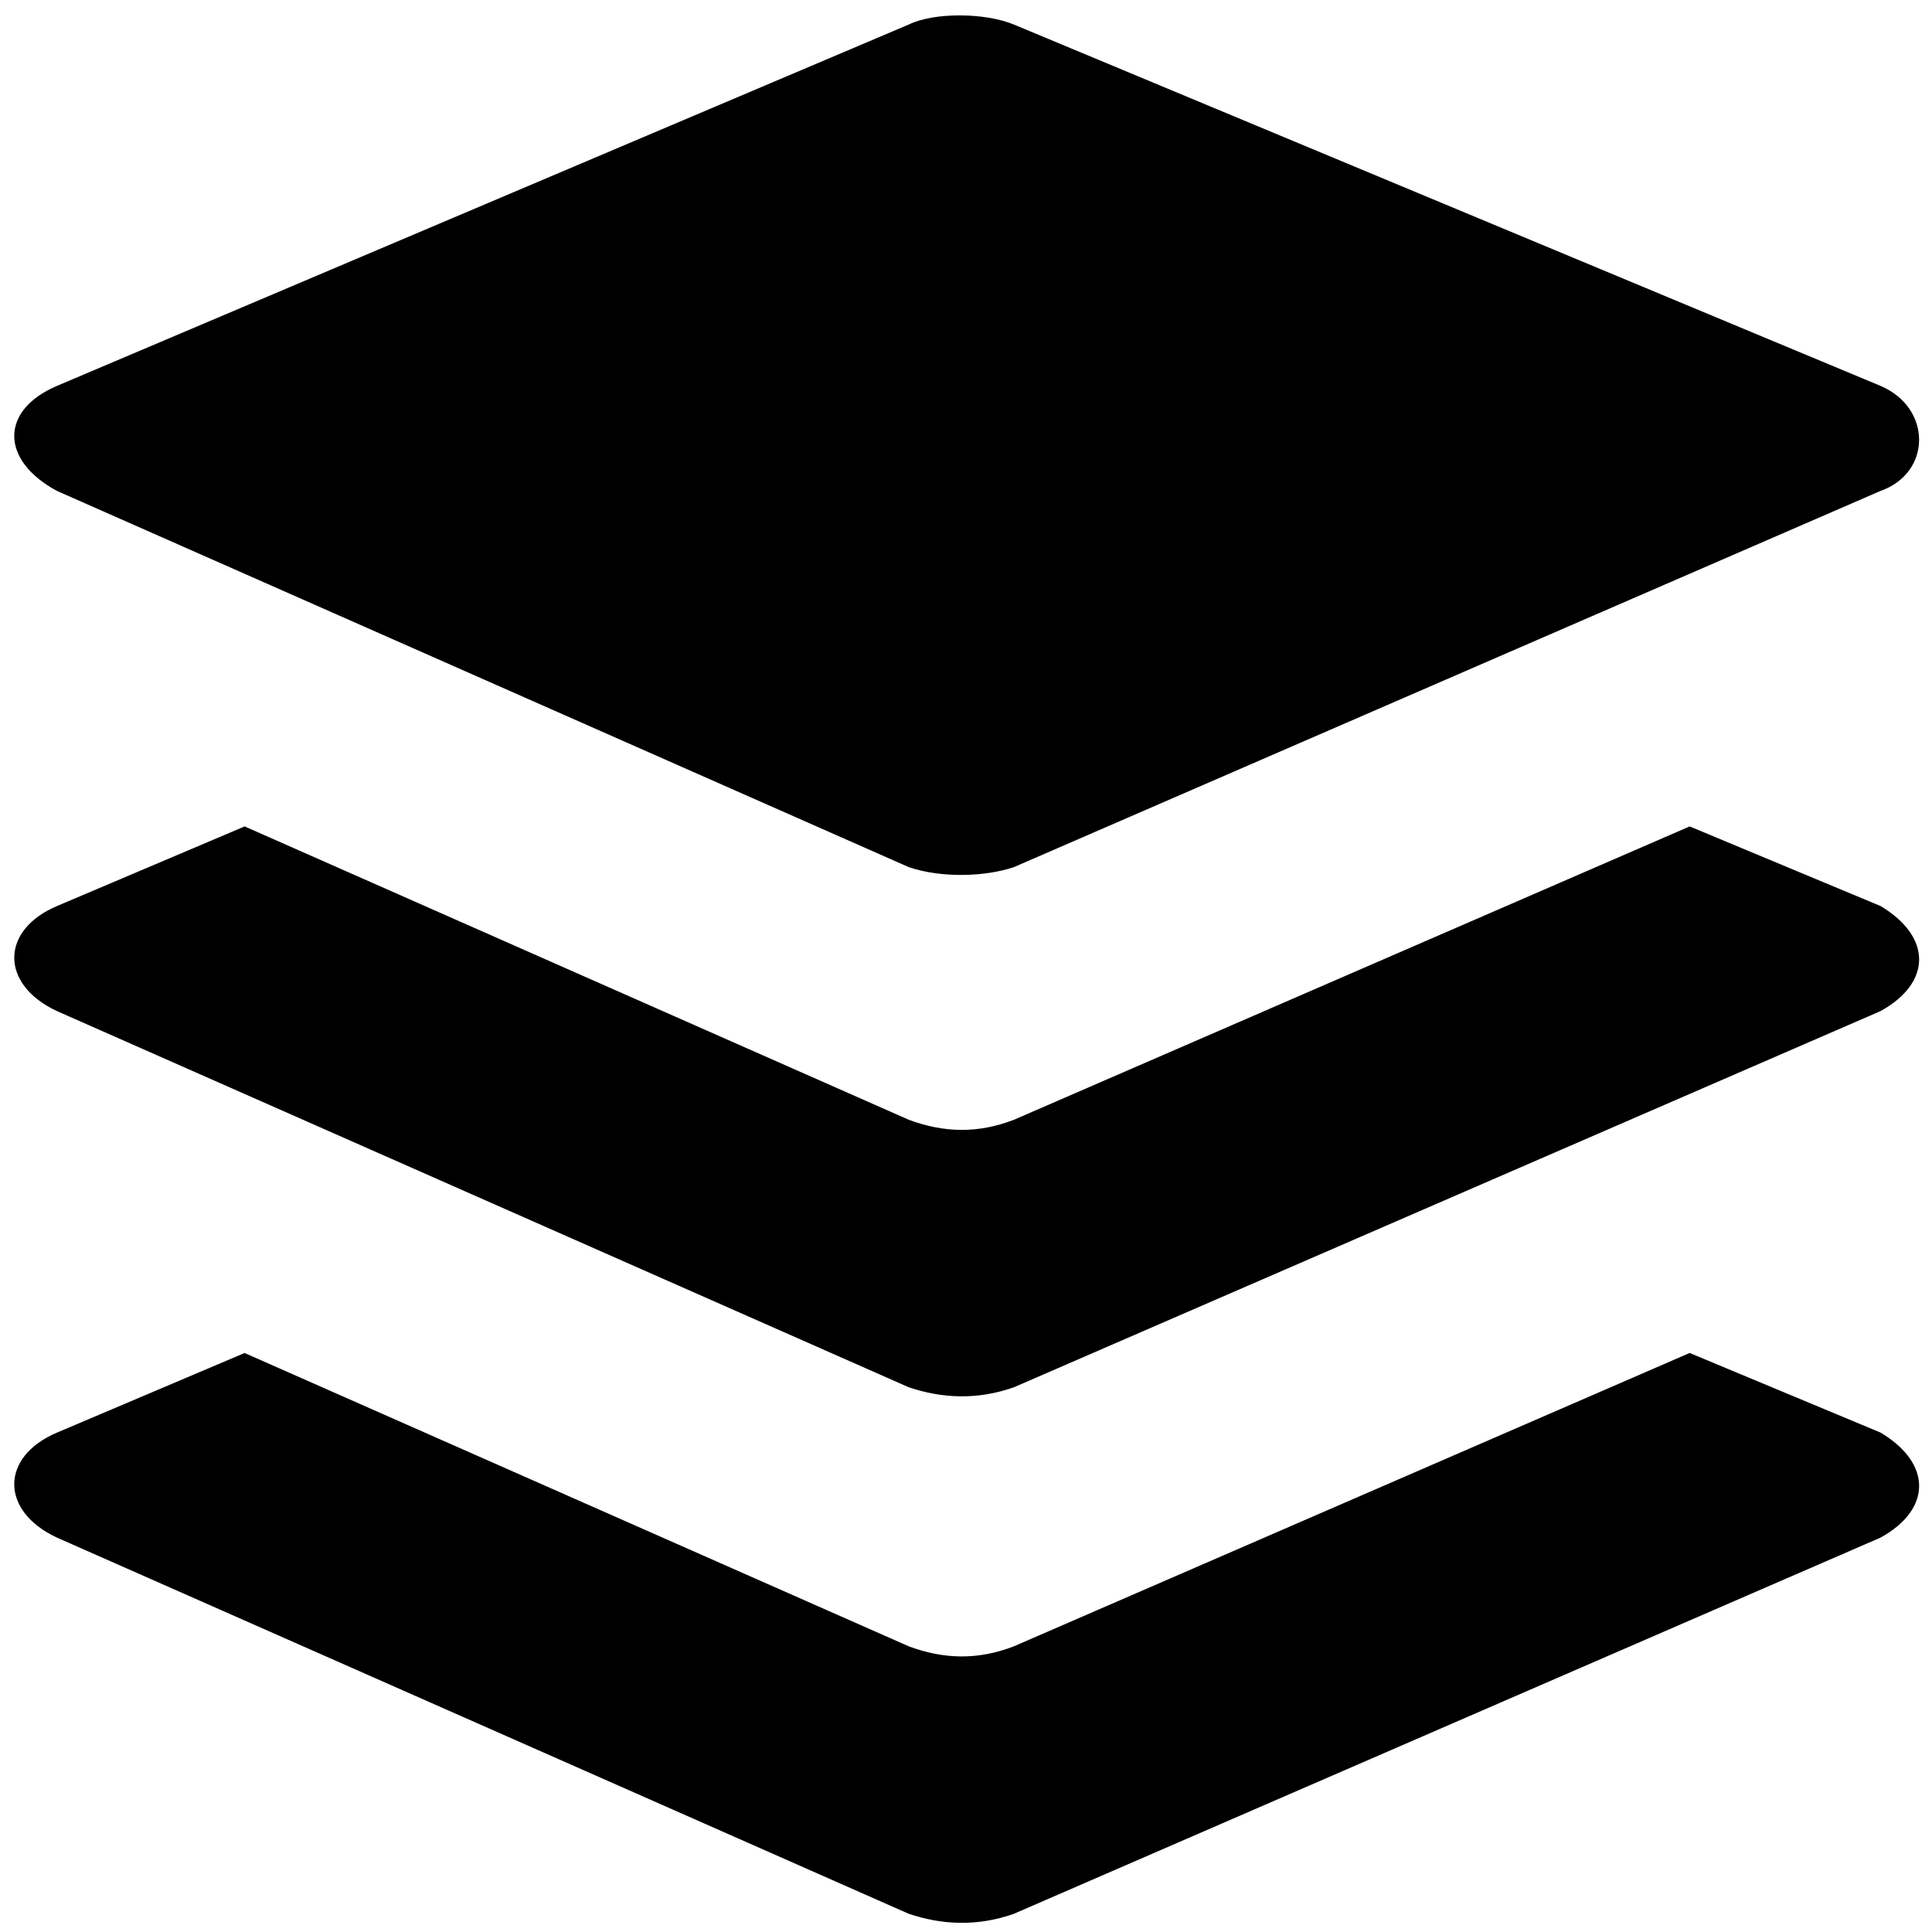 <svg version="1.1" id="Layer_1" xmlns="http://www.w3.org/2000/svg" xmlns:xlink="http://www.w3.org/1999/xlink" x="0px" y="0px"
	 width="65px" height="65px" viewBox="0 0 65 65" enable-background="new 0 0 65 65" xml:space="preserve">
<g>
	<g>
		<path fill-rule="evenodd" clip-rule="evenodd" d="M1.918,16.517l28.657,12.657c1.097,0.373,2.565,0.326,3.535,0l29.157-12.657
			c1.732-0.611,1.732-2.798,0-3.535L34.11,0.825c-0.97-0.403-2.688-0.416-3.535,0L1.918,12.982C0,13.797,0,15.484,1.918,16.517z
			 M63.268,30.482l-6.421-2.678l-22.736,9.87c-1.217,0.47-2.36,0.436-3.535,0l-22.346-9.87l-6.311,2.678
			C0,31.297,0,33.125,1.918,34.018l28.657,12.656c1.112,0.373,2.3,0.436,3.535,0l29.157-12.656C65,33.062,65,31.516,63.268,30.482z
			 M63.268,48.197l-6.421-2.678L34.11,55.389c-1.217,0.47-2.36,0.436-3.535,0L8.229,45.52l-6.311,2.678
			C0,49.012,0,50.84,1.918,51.732l28.657,12.656c1.112,0.373,2.3,0.436,3.535,0l29.157-12.656C65,50.777,65,49.23,63.268,48.197z"/>
	</g>
</g>
</svg>
